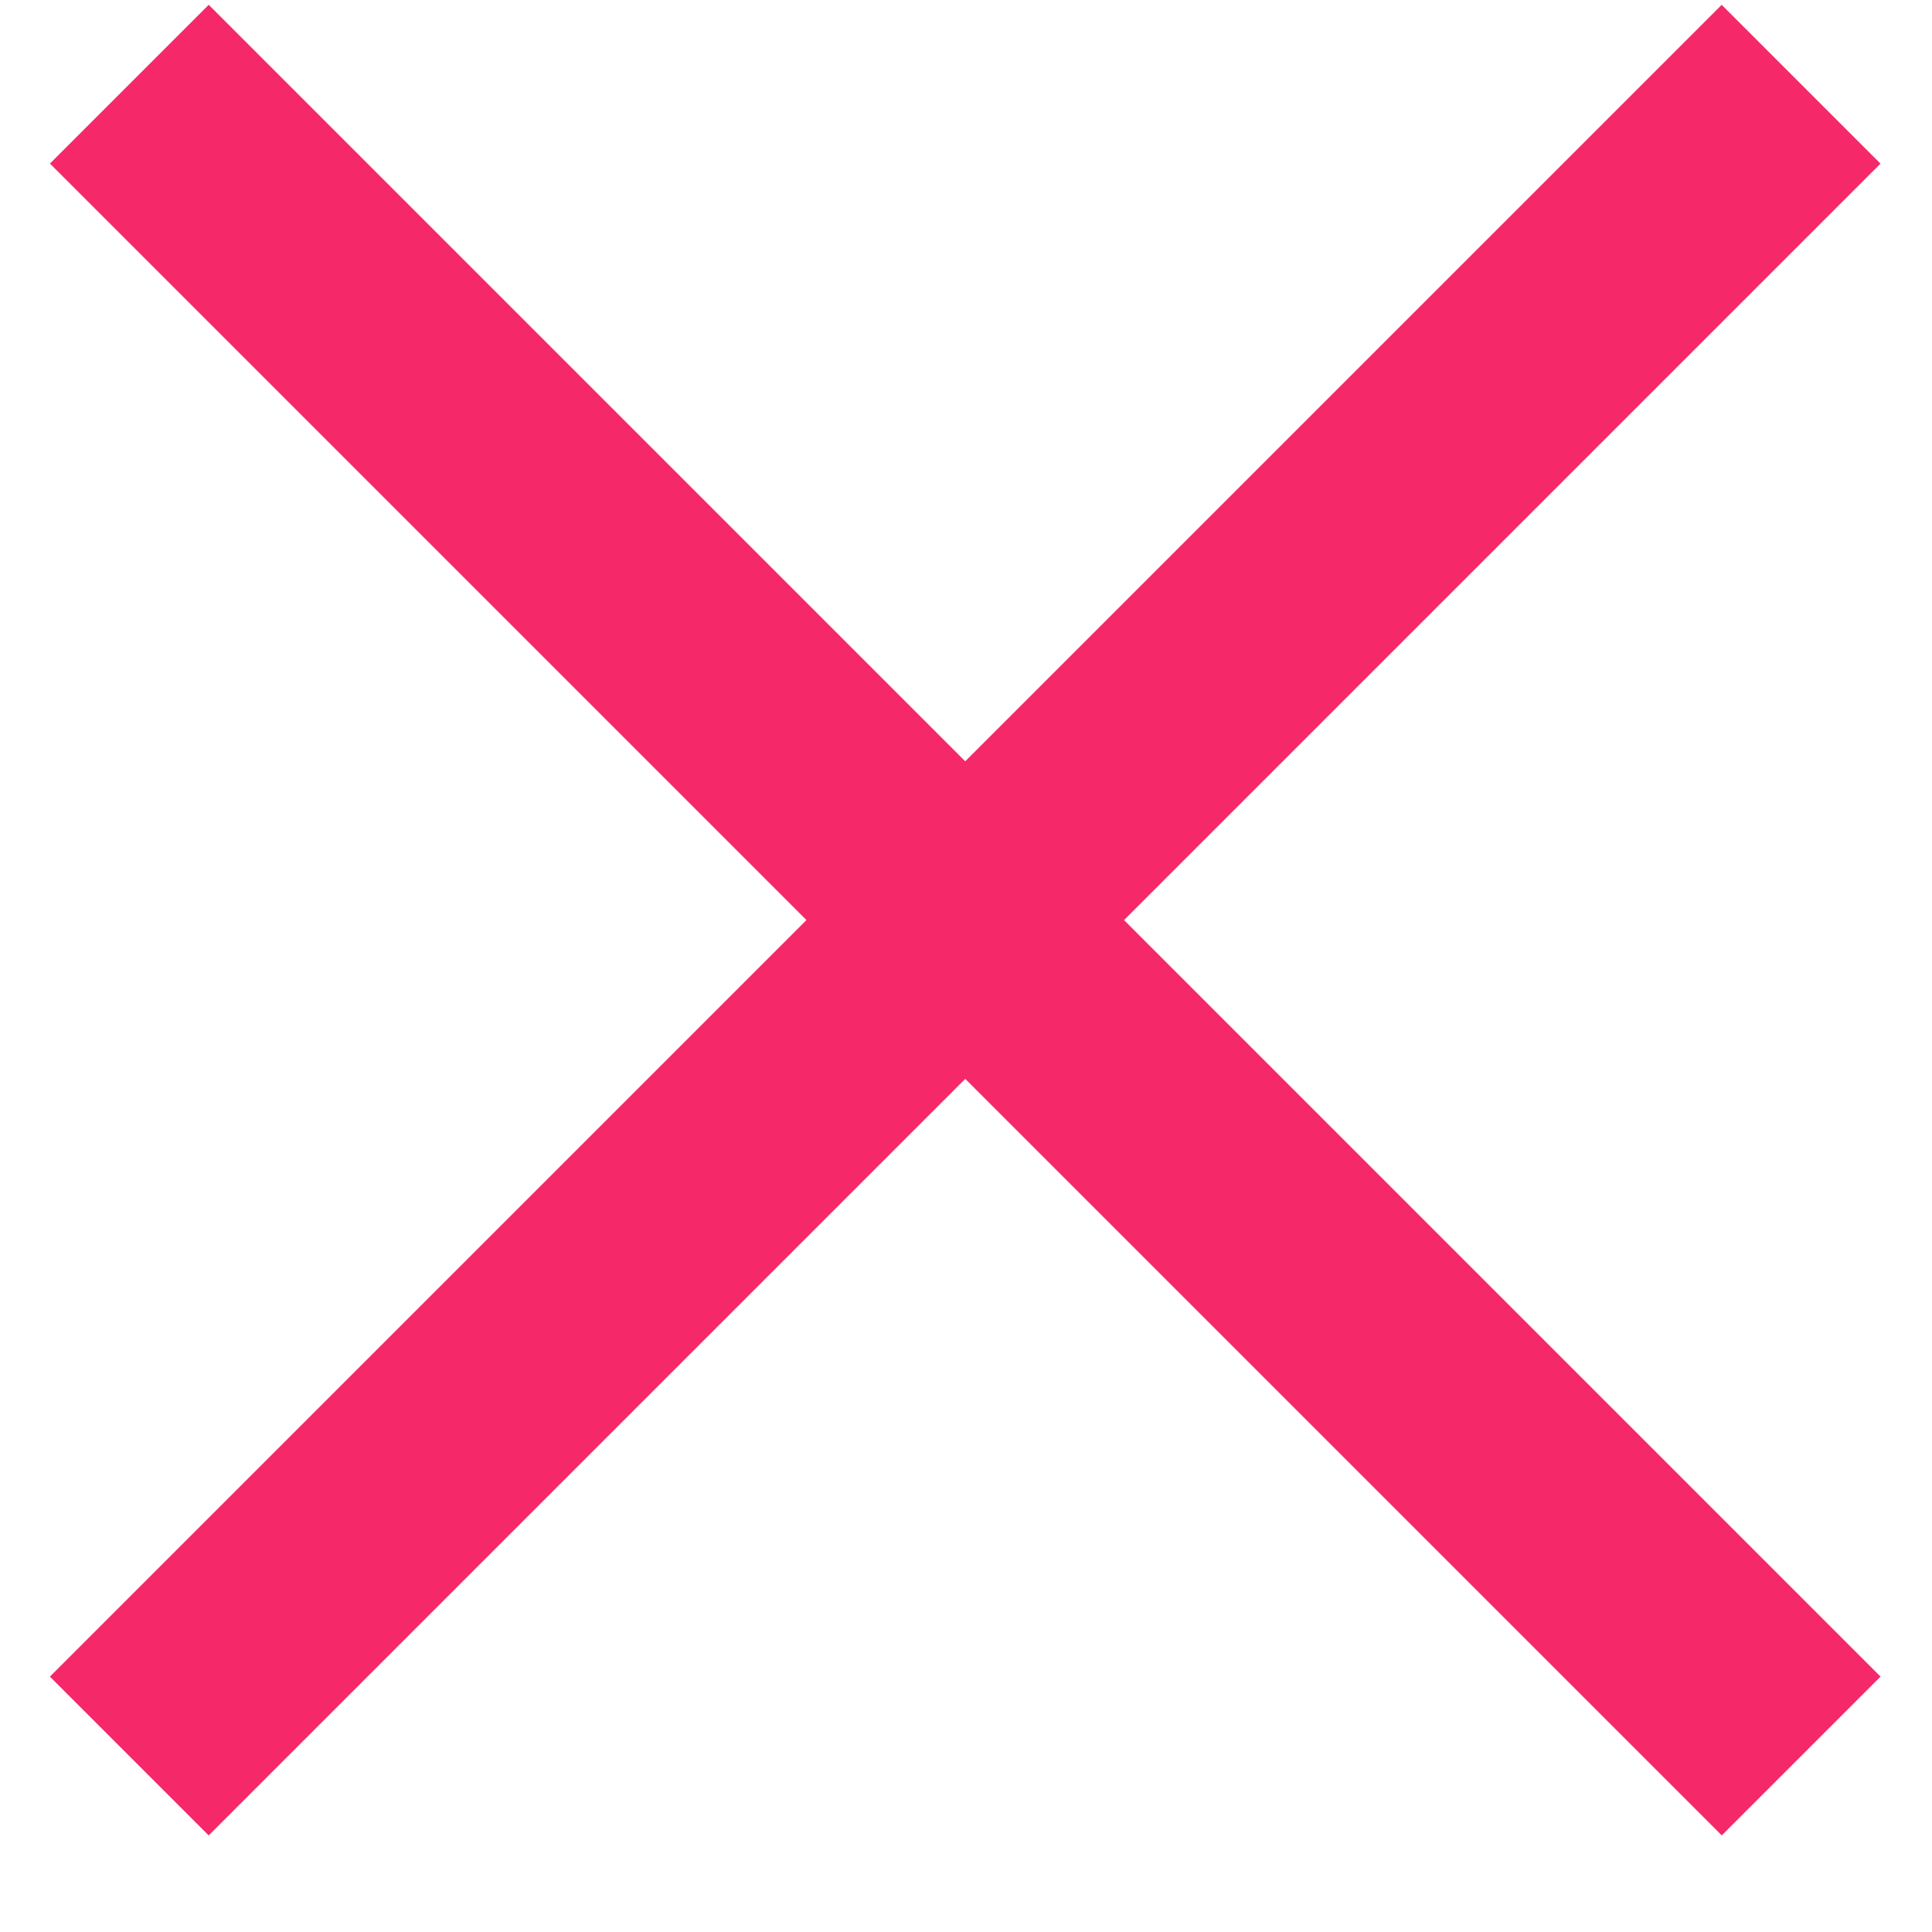 <svg width="17" height="17" viewBox="0 0 17 17" fill="none" xmlns="http://www.w3.org/2000/svg">
<rect x="15.15" y="16.15" width="20.804" height="1.976" transform="rotate(-135 15.15 16.15)" fill="#F5286A"/>
<rect x="0.439" y="14.753" width="20.804" height="1.976" transform="rotate(-45 0.439 14.753)" fill="#F5286A"/>
</svg>
